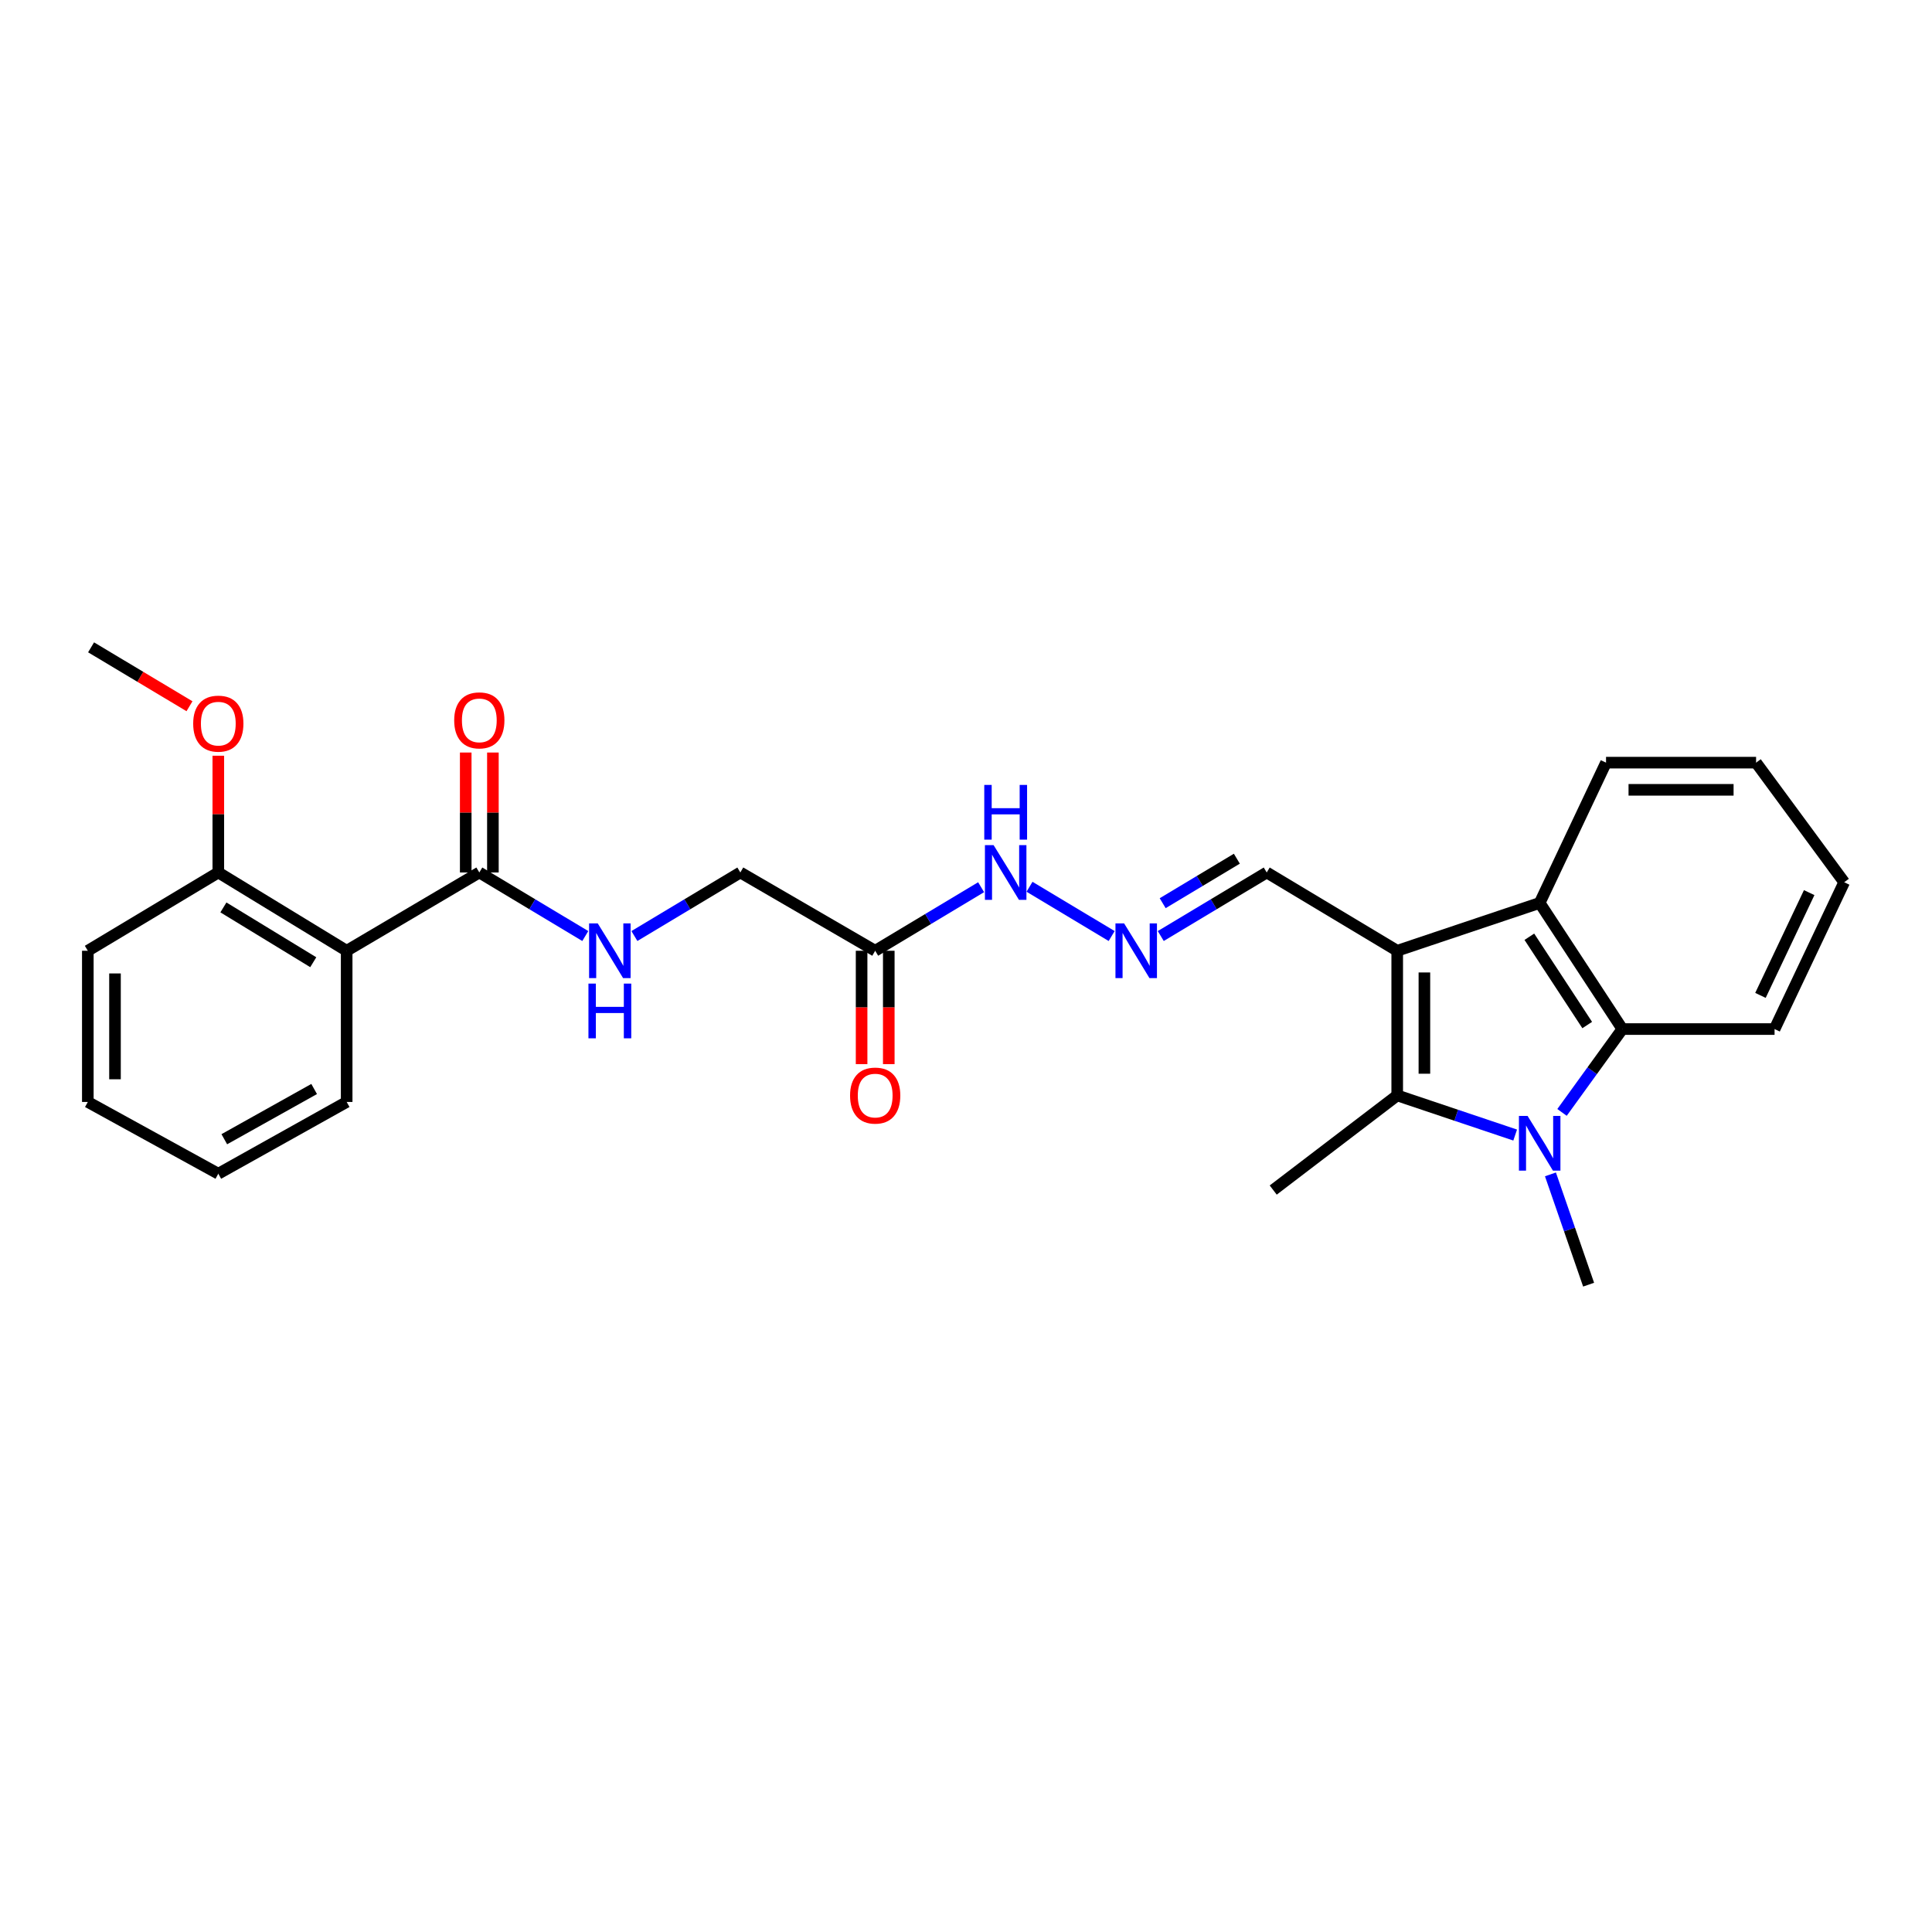 <?xml version='1.0' encoding='iso-8859-1'?>
<svg version='1.1' baseProfile='full'
              xmlns='http://www.w3.org/2000/svg'
                      xmlns:rdkit='http://www.rdkit.org/xml'
                      xmlns:xlink='http://www.w3.org/1999/xlink'
                  xml:space='preserve'
width='1000px' height='1000px' viewBox='0 0 1000 1000'>
<!-- END OF HEADER -->
<rect style='opacity:1.0;fill:#FFFFFF;stroke:none' width='1000' height='1000' x='0' y='0'> </rect>
<path class='bond-1' d='M 723.197,492.115 L 723.197,566.986' style='fill:none;fill-rule:evenodd;stroke:#000000;stroke-width:6px;stroke-linecap:butt;stroke-linejoin:miter;stroke-opacity:1' />
<path class='bond-1' d='M 737.264,503.346 L 737.264,555.755' style='fill:none;fill-rule:evenodd;stroke:#000000;stroke-width:6px;stroke-linecap:butt;stroke-linejoin:miter;stroke-opacity:1' />
<path class='bond-3' d='M 723.197,492.115 L 796.935,467.359' style='fill:none;fill-rule:evenodd;stroke:#000000;stroke-width:6px;stroke-linecap:butt;stroke-linejoin:miter;stroke-opacity:1' />
<path class='bond-9' d='M 723.197,492.115 L 655.657,451.589' style='fill:none;fill-rule:evenodd;stroke:#000000;stroke-width:6px;stroke-linecap:butt;stroke-linejoin:miter;stroke-opacity:1' />
<path class='bond-0' d='M 784.25,587.503 L 753.724,577.244' style='fill:none;fill-rule:evenodd;stroke:#0000FF;stroke-width:6px;stroke-linecap:butt;stroke-linejoin:miter;stroke-opacity:1' />
<path class='bond-0' d='M 753.724,577.244 L 723.197,566.986' style='fill:none;fill-rule:evenodd;stroke:#000000;stroke-width:6px;stroke-linecap:butt;stroke-linejoin:miter;stroke-opacity:1' />
<path class='bond-15' d='M 802.506,607.861 L 812.384,636.401' style='fill:none;fill-rule:evenodd;stroke:#0000FF;stroke-width:6px;stroke-linecap:butt;stroke-linejoin:miter;stroke-opacity:1' />
<path class='bond-15' d='M 812.384,636.401 L 822.262,664.94' style='fill:none;fill-rule:evenodd;stroke:#000000;stroke-width:6px;stroke-linecap:butt;stroke-linejoin:miter;stroke-opacity:1' />
<path class='bond-27' d='M 808.502,575.781 L 824.111,554.211' style='fill:none;fill-rule:evenodd;stroke:#0000FF;stroke-width:6px;stroke-linecap:butt;stroke-linejoin:miter;stroke-opacity:1' />
<path class='bond-27' d='M 824.111,554.211 L 839.719,532.641' style='fill:none;fill-rule:evenodd;stroke:#000000;stroke-width:6px;stroke-linecap:butt;stroke-linejoin:miter;stroke-opacity:1' />
<path class='bond-16' d='M 723.197,566.986 L 659.017,615.967' style='fill:none;fill-rule:evenodd;stroke:#000000;stroke-width:6px;stroke-linecap:butt;stroke-linejoin:miter;stroke-opacity:1' />
<path class='bond-2' d='M 839.719,532.641 L 796.935,467.359' style='fill:none;fill-rule:evenodd;stroke:#000000;stroke-width:6px;stroke-linecap:butt;stroke-linejoin:miter;stroke-opacity:1' />
<path class='bond-2' d='M 821.537,530.559 L 791.588,484.861' style='fill:none;fill-rule:evenodd;stroke:#000000;stroke-width:6px;stroke-linecap:butt;stroke-linejoin:miter;stroke-opacity:1' />
<path class='bond-17' d='M 839.719,532.641 L 918.513,532.641' style='fill:none;fill-rule:evenodd;stroke:#000000;stroke-width:6px;stroke-linecap:butt;stroke-linejoin:miter;stroke-opacity:1' />
<path class='bond-18' d='M 796.935,467.359 L 831.28,394.747' style='fill:none;fill-rule:evenodd;stroke:#000000;stroke-width:6px;stroke-linecap:butt;stroke-linejoin:miter;stroke-opacity:1' />
<path class='bond-4' d='M 179.434,492.115 L 248.092,451.589' style='fill:none;fill-rule:evenodd;stroke:#000000;stroke-width:6px;stroke-linecap:butt;stroke-linejoin:miter;stroke-opacity:1' />
<path class='bond-10' d='M 179.434,492.115 L 112.995,451.589' style='fill:none;fill-rule:evenodd;stroke:#000000;stroke-width:6px;stroke-linecap:butt;stroke-linejoin:miter;stroke-opacity:1' />
<path class='bond-10' d='M 162.143,498.045 L 115.636,469.677' style='fill:none;fill-rule:evenodd;stroke:#000000;stroke-width:6px;stroke-linecap:butt;stroke-linejoin:miter;stroke-opacity:1' />
<path class='bond-19' d='M 179.434,492.115 L 179.434,570.369' style='fill:none;fill-rule:evenodd;stroke:#000000;stroke-width:6px;stroke-linecap:butt;stroke-linejoin:miter;stroke-opacity:1' />
<path class='bond-5' d='M 248.092,451.589 L 275.519,468.04' style='fill:none;fill-rule:evenodd;stroke:#000000;stroke-width:6px;stroke-linecap:butt;stroke-linejoin:miter;stroke-opacity:1' />
<path class='bond-5' d='M 275.519,468.04 L 302.947,484.492' style='fill:none;fill-rule:evenodd;stroke:#0000FF;stroke-width:6px;stroke-linecap:butt;stroke-linejoin:miter;stroke-opacity:1' />
<path class='bond-12' d='M 255.125,451.589 L 255.125,420.55' style='fill:none;fill-rule:evenodd;stroke:#000000;stroke-width:6px;stroke-linecap:butt;stroke-linejoin:miter;stroke-opacity:1' />
<path class='bond-12' d='M 255.125,420.55 L 255.125,389.51' style='fill:none;fill-rule:evenodd;stroke:#FF0000;stroke-width:6px;stroke-linecap:butt;stroke-linejoin:miter;stroke-opacity:1' />
<path class='bond-12' d='M 241.059,451.589 L 241.059,420.55' style='fill:none;fill-rule:evenodd;stroke:#000000;stroke-width:6px;stroke-linecap:butt;stroke-linejoin:miter;stroke-opacity:1' />
<path class='bond-12' d='M 241.059,420.55 L 241.059,389.51' style='fill:none;fill-rule:evenodd;stroke:#FF0000;stroke-width:6px;stroke-linecap:butt;stroke-linejoin:miter;stroke-opacity:1' />
<path class='bond-6' d='M 452.996,492.115 L 480.412,475.665' style='fill:none;fill-rule:evenodd;stroke:#000000;stroke-width:6px;stroke-linecap:butt;stroke-linejoin:miter;stroke-opacity:1' />
<path class='bond-6' d='M 480.412,475.665 L 507.827,459.215' style='fill:none;fill-rule:evenodd;stroke:#0000FF;stroke-width:6px;stroke-linecap:butt;stroke-linejoin:miter;stroke-opacity:1' />
<path class='bond-13' d='M 445.963,492.115 L 445.963,521.455' style='fill:none;fill-rule:evenodd;stroke:#000000;stroke-width:6px;stroke-linecap:butt;stroke-linejoin:miter;stroke-opacity:1' />
<path class='bond-13' d='M 445.963,521.455 L 445.963,550.794' style='fill:none;fill-rule:evenodd;stroke:#FF0000;stroke-width:6px;stroke-linecap:butt;stroke-linejoin:miter;stroke-opacity:1' />
<path class='bond-13' d='M 460.029,492.115 L 460.029,521.455' style='fill:none;fill-rule:evenodd;stroke:#000000;stroke-width:6px;stroke-linecap:butt;stroke-linejoin:miter;stroke-opacity:1' />
<path class='bond-13' d='M 460.029,521.455 L 460.029,550.794' style='fill:none;fill-rule:evenodd;stroke:#FF0000;stroke-width:6px;stroke-linecap:butt;stroke-linejoin:miter;stroke-opacity:1' />
<path class='bond-14' d='M 452.996,492.115 L 383.197,451.589' style='fill:none;fill-rule:evenodd;stroke:#000000;stroke-width:6px;stroke-linecap:butt;stroke-linejoin:miter;stroke-opacity:1' />
<path class='bond-7' d='M 328.365,484.489 L 355.781,468.039' style='fill:none;fill-rule:evenodd;stroke:#0000FF;stroke-width:6px;stroke-linecap:butt;stroke-linejoin:miter;stroke-opacity:1' />
<path class='bond-7' d='M 355.781,468.039 L 383.197,451.589' style='fill:none;fill-rule:evenodd;stroke:#000000;stroke-width:6px;stroke-linecap:butt;stroke-linejoin:miter;stroke-opacity:1' />
<path class='bond-8' d='M 600.81,484.491 L 628.233,468.04' style='fill:none;fill-rule:evenodd;stroke:#0000FF;stroke-width:6px;stroke-linecap:butt;stroke-linejoin:miter;stroke-opacity:1' />
<path class='bond-8' d='M 628.233,468.04 L 655.657,451.589' style='fill:none;fill-rule:evenodd;stroke:#000000;stroke-width:6px;stroke-linecap:butt;stroke-linejoin:miter;stroke-opacity:1' />
<path class='bond-8' d='M 601.801,467.494 L 620.998,455.978' style='fill:none;fill-rule:evenodd;stroke:#0000FF;stroke-width:6px;stroke-linecap:butt;stroke-linejoin:miter;stroke-opacity:1' />
<path class='bond-8' d='M 620.998,455.978 L 640.194,444.462' style='fill:none;fill-rule:evenodd;stroke:#000000;stroke-width:6px;stroke-linecap:butt;stroke-linejoin:miter;stroke-opacity:1' />
<path class='bond-11' d='M 575.391,484.492 L 532.876,458.99' style='fill:none;fill-rule:evenodd;stroke:#0000FF;stroke-width:6px;stroke-linecap:butt;stroke-linejoin:miter;stroke-opacity:1' />
<path class='bond-20' d='M 112.995,451.589 L 112.995,421.376' style='fill:none;fill-rule:evenodd;stroke:#000000;stroke-width:6px;stroke-linecap:butt;stroke-linejoin:miter;stroke-opacity:1' />
<path class='bond-20' d='M 112.995,421.376 L 112.995,391.164' style='fill:none;fill-rule:evenodd;stroke:#FF0000;stroke-width:6px;stroke-linecap:butt;stroke-linejoin:miter;stroke-opacity:1' />
<path class='bond-21' d='M 112.995,451.589 L 45.455,492.115' style='fill:none;fill-rule:evenodd;stroke:#000000;stroke-width:6px;stroke-linecap:butt;stroke-linejoin:miter;stroke-opacity:1' />
<path class='bond-28' d='M 918.513,532.641 L 954.545,456.645' style='fill:none;fill-rule:evenodd;stroke:#000000;stroke-width:6px;stroke-linecap:butt;stroke-linejoin:miter;stroke-opacity:1' />
<path class='bond-28' d='M 911.208,515.216 L 936.431,462.018' style='fill:none;fill-rule:evenodd;stroke:#000000;stroke-width:6px;stroke-linecap:butt;stroke-linejoin:miter;stroke-opacity:1' />
<path class='bond-24' d='M 831.28,394.747 L 908.948,394.747' style='fill:none;fill-rule:evenodd;stroke:#000000;stroke-width:6px;stroke-linecap:butt;stroke-linejoin:miter;stroke-opacity:1' />
<path class='bond-24' d='M 842.93,408.813 L 897.298,408.813' style='fill:none;fill-rule:evenodd;stroke:#000000;stroke-width:6px;stroke-linecap:butt;stroke-linejoin:miter;stroke-opacity:1' />
<path class='bond-23' d='M 179.434,570.369 L 112.995,607.512' style='fill:none;fill-rule:evenodd;stroke:#000000;stroke-width:6px;stroke-linecap:butt;stroke-linejoin:miter;stroke-opacity:1' />
<path class='bond-23' d='M 162.604,563.663 L 116.097,589.663' style='fill:none;fill-rule:evenodd;stroke:#000000;stroke-width:6px;stroke-linecap:butt;stroke-linejoin:miter;stroke-opacity:1' />
<path class='bond-22' d='M 98.076,365.546 L 72.609,350.303' style='fill:none;fill-rule:evenodd;stroke:#FF0000;stroke-width:6px;stroke-linecap:butt;stroke-linejoin:miter;stroke-opacity:1' />
<path class='bond-22' d='M 72.609,350.303 L 47.142,335.06' style='fill:none;fill-rule:evenodd;stroke:#000000;stroke-width:6px;stroke-linecap:butt;stroke-linejoin:miter;stroke-opacity:1' />
<path class='bond-29' d='M 45.455,492.115 L 45.455,570.369' style='fill:none;fill-rule:evenodd;stroke:#000000;stroke-width:6px;stroke-linecap:butt;stroke-linejoin:miter;stroke-opacity:1' />
<path class='bond-29' d='M 59.521,503.853 L 59.521,558.631' style='fill:none;fill-rule:evenodd;stroke:#000000;stroke-width:6px;stroke-linecap:butt;stroke-linejoin:miter;stroke-opacity:1' />
<path class='bond-26' d='M 112.995,607.512 L 45.455,570.369' style='fill:none;fill-rule:evenodd;stroke:#000000;stroke-width:6px;stroke-linecap:butt;stroke-linejoin:miter;stroke-opacity:1' />
<path class='bond-25' d='M 908.948,394.747 L 954.545,456.645' style='fill:none;fill-rule:evenodd;stroke:#000000;stroke-width:6px;stroke-linecap:butt;stroke-linejoin:miter;stroke-opacity:1' />
<path  class='atom-1' d='M 790.675 577.606
L 799.955 592.606
Q 800.875 594.086, 802.355 596.766
Q 803.835 599.446, 803.915 599.606
L 803.915 577.606
L 807.675 577.606
L 807.675 605.926
L 803.795 605.926
L 793.835 589.526
Q 792.675 587.606, 791.435 585.406
Q 790.235 583.206, 789.875 582.526
L 789.875 605.926
L 786.195 605.926
L 786.195 577.606
L 790.675 577.606
' fill='#0000FF'/>
<path  class='atom-8' d='M 309.396 477.955
L 318.676 492.955
Q 319.596 494.435, 321.076 497.115
Q 322.556 499.795, 322.636 499.955
L 322.636 477.955
L 326.396 477.955
L 326.396 506.275
L 322.516 506.275
L 312.556 489.875
Q 311.396 487.955, 310.156 485.755
Q 308.956 483.555, 308.596 482.875
L 308.596 506.275
L 304.916 506.275
L 304.916 477.955
L 309.396 477.955
' fill='#0000FF'/>
<path  class='atom-8' d='M 304.576 509.107
L 308.416 509.107
L 308.416 521.147
L 322.896 521.147
L 322.896 509.107
L 326.736 509.107
L 326.736 537.427
L 322.896 537.427
L 322.896 524.347
L 308.416 524.347
L 308.416 537.427
L 304.576 537.427
L 304.576 509.107
' fill='#0000FF'/>
<path  class='atom-9' d='M 581.841 477.955
L 591.121 492.955
Q 592.041 494.435, 593.521 497.115
Q 595.001 499.795, 595.081 499.955
L 595.081 477.955
L 598.841 477.955
L 598.841 506.275
L 594.961 506.275
L 585.001 489.875
Q 583.841 487.955, 582.601 485.755
Q 581.401 483.555, 581.041 482.875
L 581.041 506.275
L 577.361 506.275
L 577.361 477.955
L 581.841 477.955
' fill='#0000FF'/>
<path  class='atom-12' d='M 514.276 437.429
L 523.556 452.429
Q 524.476 453.909, 525.956 456.589
Q 527.436 459.269, 527.516 459.429
L 527.516 437.429
L 531.276 437.429
L 531.276 465.749
L 527.396 465.749
L 517.436 449.349
Q 516.276 447.429, 515.036 445.229
Q 513.836 443.029, 513.476 442.349
L 513.476 465.749
L 509.796 465.749
L 509.796 437.429
L 514.276 437.429
' fill='#0000FF'/>
<path  class='atom-12' d='M 509.456 406.277
L 513.296 406.277
L 513.296 418.317
L 527.776 418.317
L 527.776 406.277
L 531.616 406.277
L 531.616 434.597
L 527.776 434.597
L 527.776 421.517
L 513.296 421.517
L 513.296 434.597
L 509.456 434.597
L 509.456 406.277
' fill='#0000FF'/>
<path  class='atom-13' d='M 235.092 372.86
Q 235.092 366.06, 238.452 362.26
Q 241.812 358.46, 248.092 358.46
Q 254.372 358.46, 257.732 362.26
Q 261.092 366.06, 261.092 372.86
Q 261.092 379.74, 257.692 383.66
Q 254.292 387.54, 248.092 387.54
Q 241.852 387.54, 238.452 383.66
Q 235.092 379.78, 235.092 372.86
M 248.092 384.34
Q 252.412 384.34, 254.732 381.46
Q 257.092 378.54, 257.092 372.86
Q 257.092 367.3, 254.732 364.5
Q 252.412 361.66, 248.092 361.66
Q 243.772 361.66, 241.412 364.46
Q 239.092 367.26, 239.092 372.86
Q 239.092 378.58, 241.412 381.46
Q 243.772 384.34, 248.092 384.34
' fill='#FF0000'/>
<path  class='atom-14' d='M 439.996 567.066
Q 439.996 560.266, 443.356 556.466
Q 446.716 552.666, 452.996 552.666
Q 459.276 552.666, 462.636 556.466
Q 465.996 560.266, 465.996 567.066
Q 465.996 573.946, 462.596 577.866
Q 459.196 581.746, 452.996 581.746
Q 446.756 581.746, 443.356 577.866
Q 439.996 573.986, 439.996 567.066
M 452.996 578.546
Q 457.316 578.546, 459.636 575.666
Q 461.996 572.746, 461.996 567.066
Q 461.996 561.506, 459.636 558.706
Q 457.316 555.866, 452.996 555.866
Q 448.676 555.866, 446.316 558.666
Q 443.996 561.466, 443.996 567.066
Q 443.996 572.786, 446.316 575.666
Q 448.676 578.546, 452.996 578.546
' fill='#FF0000'/>
<path  class='atom-21' d='M 99.995 374.556
Q 99.995 367.756, 103.355 363.956
Q 106.715 360.156, 112.995 360.156
Q 119.275 360.156, 122.635 363.956
Q 125.995 367.756, 125.995 374.556
Q 125.995 381.436, 122.595 385.356
Q 119.195 389.236, 112.995 389.236
Q 106.755 389.236, 103.355 385.356
Q 99.995 381.476, 99.995 374.556
M 112.995 386.036
Q 117.315 386.036, 119.635 383.156
Q 121.995 380.236, 121.995 374.556
Q 121.995 368.996, 119.635 366.196
Q 117.315 363.356, 112.995 363.356
Q 108.675 363.356, 106.315 366.156
Q 103.995 368.956, 103.995 374.556
Q 103.995 380.276, 106.315 383.156
Q 108.675 386.036, 112.995 386.036
' fill='#FF0000'/>
</svg>
